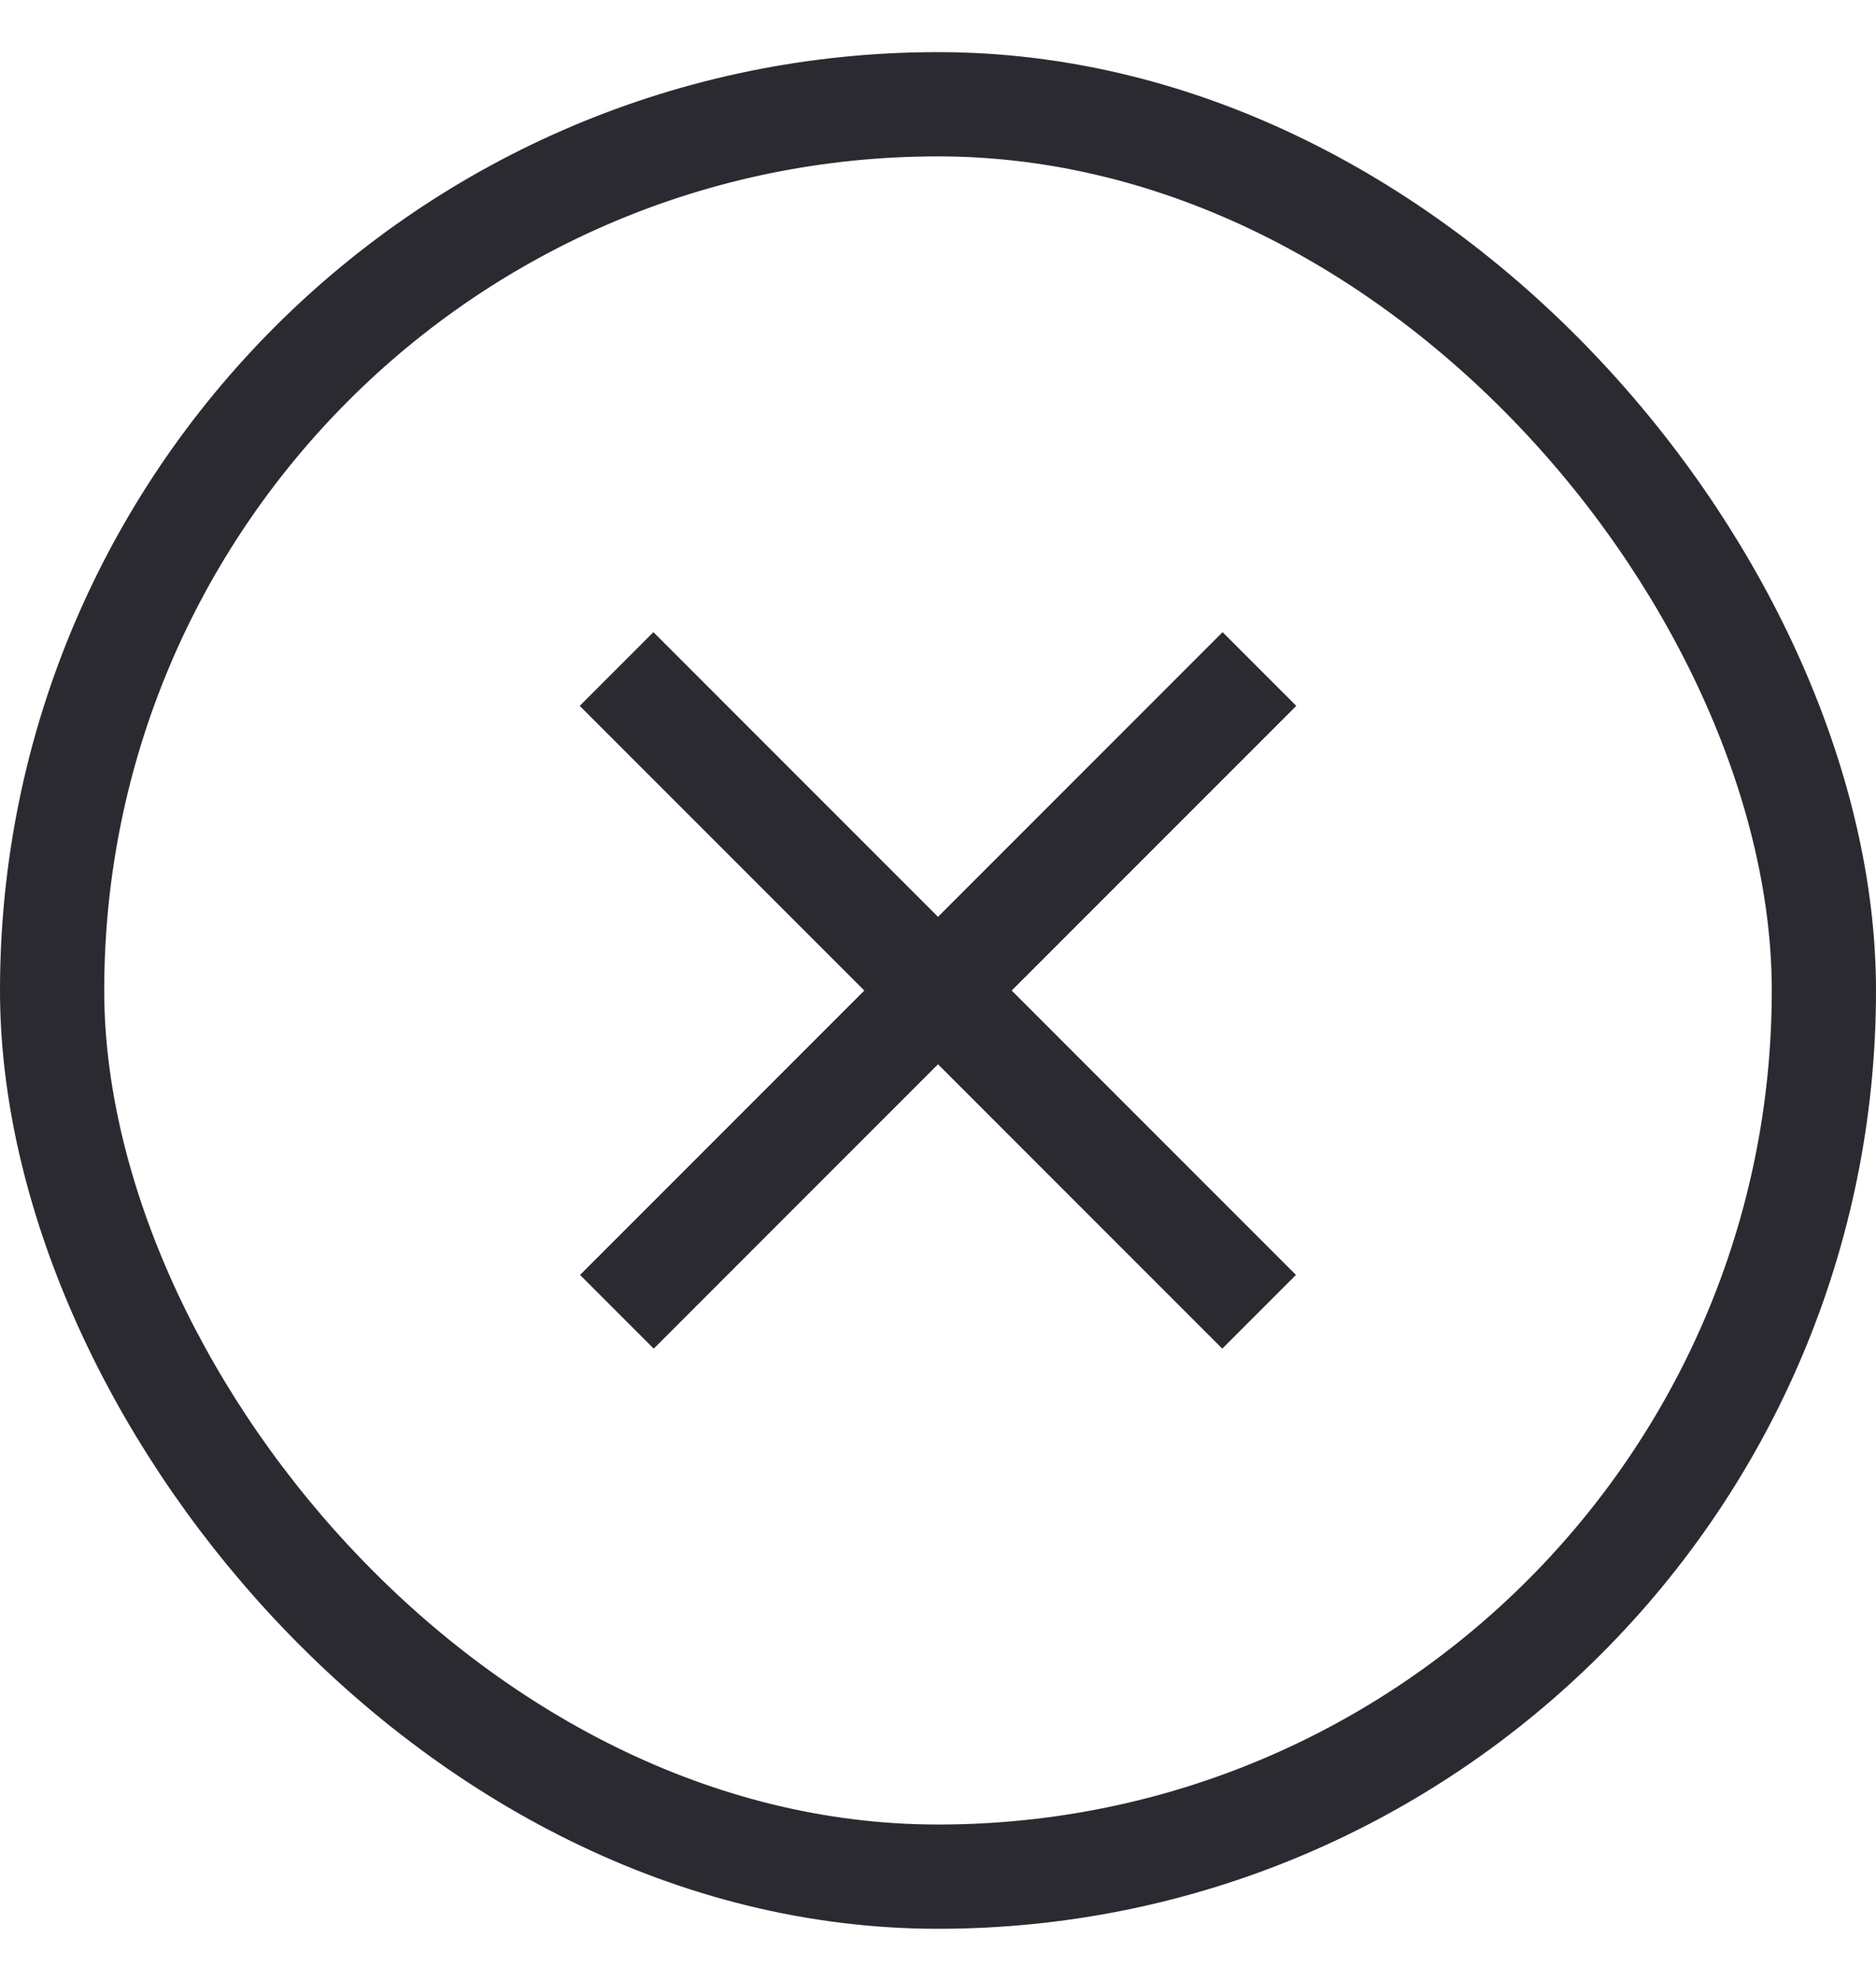 <svg width="18" height="19" viewBox="0 0 18 19" fill="none" xmlns="http://www.w3.org/2000/svg">
<rect x="0.5" y="1" width="17" height="17" rx="8.5" stroke="#2A2A30"/>
<path d="M5.916 6.417L12.081 12.582" stroke="#2A2A30"/>
<path d="M12.084 6.417L5.919 12.582" stroke="#2A2A30"/>
</svg>
